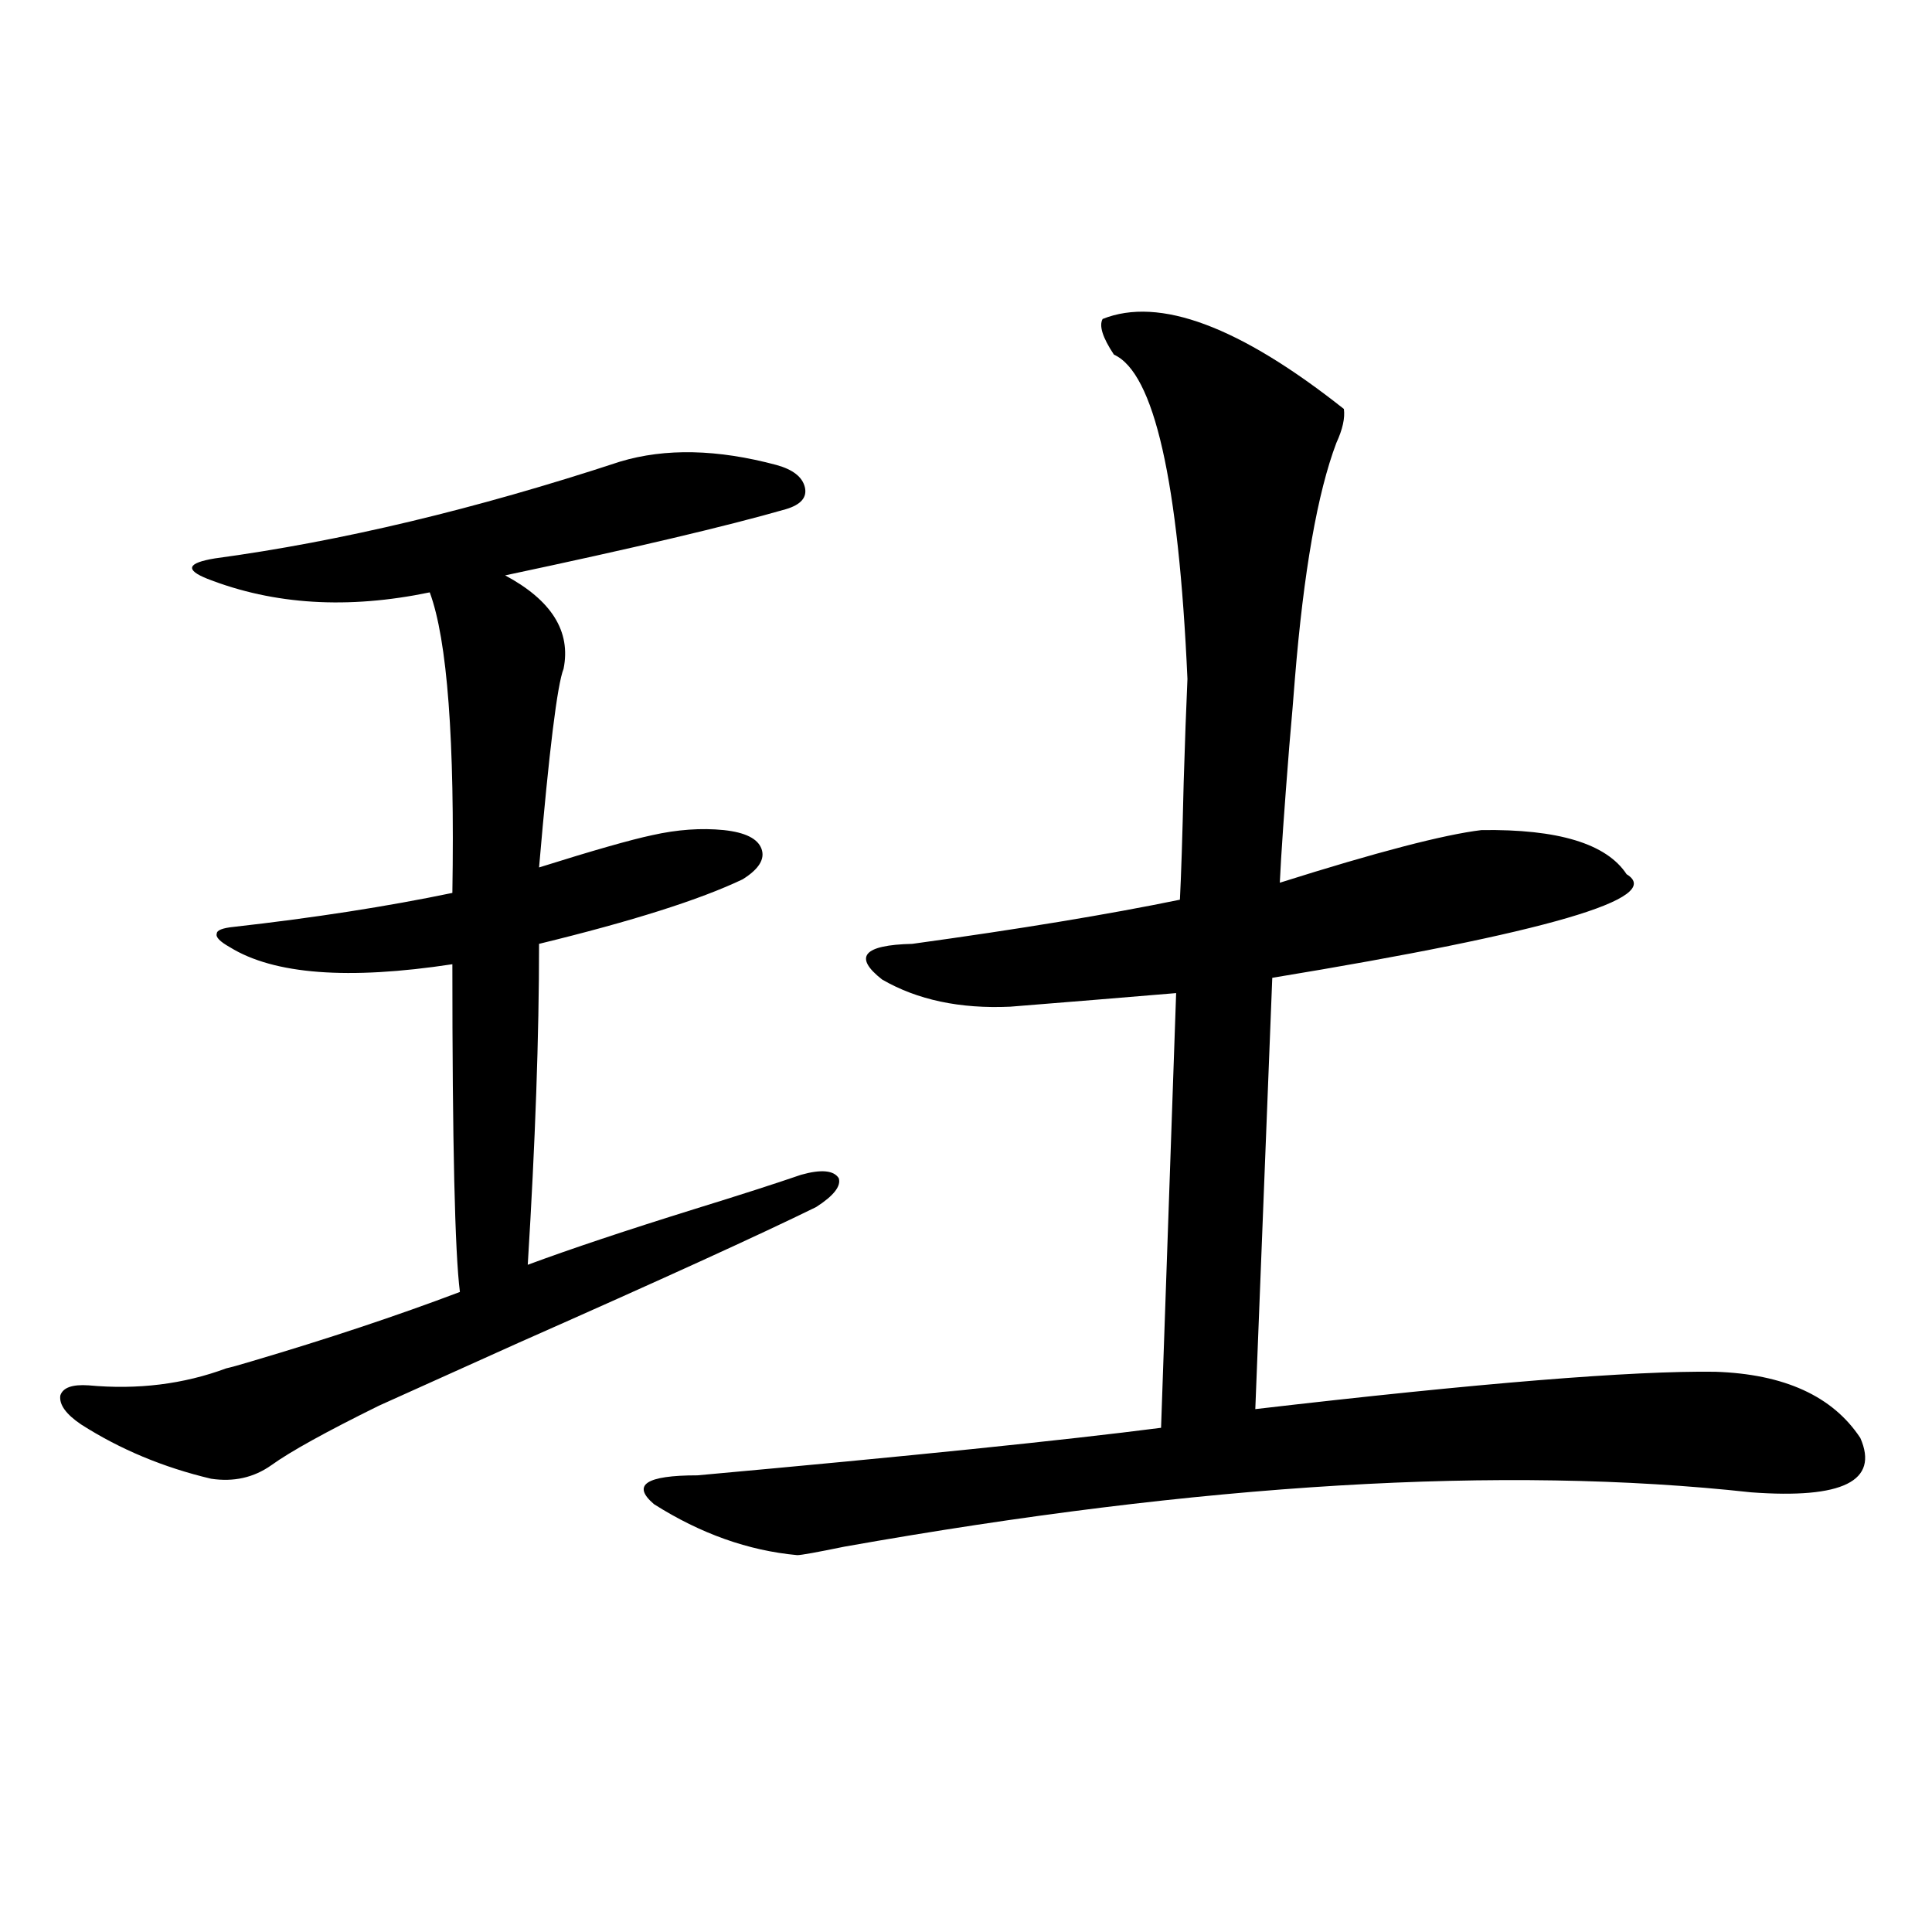<?xml version="1.0" encoding="utf-8"?>
<!-- Generator: Adobe Illustrator 16.0.0, SVG Export Plug-In . SVG Version: 6.00 Build 0)  -->
<!DOCTYPE svg PUBLIC "-//W3C//DTD SVG 1.1//EN" "http://www.w3.org/Graphics/SVG/1.1/DTD/svg11.dtd">
<svg version="1.1" id="图层_1" xmlns="http://www.w3.org/2000/svg" xmlns:xlink="http://www.w3.org/1999/xlink" x="0px" y="0px"
	 width="1000px" height="1000px" viewBox="0 0 1000 1000" enable-background="new 0 0 1000 1000" xml:space="preserve">
<path d="M320.968,238.926c23.414-7.031,50.395-6.44,80.974,1.758c8.445,2.349,13.323,6.152,14.634,11.426
	c1.296,5.273-1.951,9.091-9.756,11.426c-30.579,8.789-79.022,20.215-145.362,34.277c24.054,12.896,34.146,29.004,30.243,48.34
	c-3.262,8.212-7.485,42.489-12.683,102.832c27.957-8.789,47.468-14.351,58.535-16.699c13.003-2.925,25.365-3.804,37.072-2.637
	c11.052,1.181,17.561,4.395,19.512,9.668s-1.311,10.547-9.756,15.82c-22.118,10.547-57.24,21.685-105.363,33.398
	c0,47.461-1.951,102.832-5.854,166.113c22.103-8.198,51.051-17.866,86.827-29.004c22.759-7.031,40.975-12.882,54.633-17.578
	c10.396-2.925,16.905-2.335,19.512,1.758c1.296,4.106-2.607,9.091-11.707,14.941c-28.627,14.063-79.998,37.505-154.143,70.313
	c-35.121,15.82-59.191,26.669-72.193,32.52c-27.316,13.485-45.853,23.73-55.608,30.762c-9.116,6.454-19.512,8.789-31.219,7.031
	c-24.725-5.851-47.164-15.229-67.315-28.125c-7.805-5.273-11.387-10.245-10.731-14.941c1.296-4.093,6.174-5.851,14.634-5.273
	c25.365,2.349,49.099-0.577,71.218-8.789c2.591-0.577,6.829-1.758,12.683-3.516c39.664-11.714,75.76-23.73,108.29-36.035
	c-2.607-20.503-3.902-77.042-3.902-169.629c-53.993,8.212-92.361,5.273-115.119-8.789c-5.213-2.925-7.485-5.273-6.829-7.031
	c0-1.758,2.927-2.925,8.78-3.516c41.615-4.683,79.343-10.547,113.168-17.578c1.296-79.102-2.607-130.957-11.707-155.566
	c-42.286,8.789-80.654,6.454-115.119-7.031c-5.854-2.335-8.46-4.395-7.805-6.152c0.64-1.758,4.542-3.214,11.707-4.395
	C176.246,280.234,246.168,263.535,320.968,238.926z M570.718,165.098c29.268-11.714,70.883,3.817,124.875,46.582
	c0.64,4.696-0.656,10.547-3.902,17.578c-9.756,25.79-16.92,66.509-21.463,122.168c-0.656,8.789-1.631,20.517-2.927,35.156
	c-2.607,32.821-4.238,56.25-4.878,70.313c50.075-15.82,84.876-24.897,104.388-27.246c39.664-0.577,64.709,7.031,75.12,22.852
	c20.152,12.305-40.975,30.185-183.41,53.613l-8.78,223.242c115.76-13.472,195.117-19.913,238.043-19.336
	c35.761,1.181,60.806,12.606,75.12,34.277c9.756,22.274-9.116,31.641-56.584,28.125c-128.137-14.063-284.551-4.683-469.257,28.125
	c-14.314,2.938-22.438,4.395-24.39,4.395c-25.365-2.335-50.09-11.124-74.145-26.367c-11.707-9.956-4.238-14.941,22.438-14.941
	c109.906-9.956,189.904-18.155,239.994-24.609l7.805-225c-27.972,2.349-56.584,4.696-85.852,7.031
	c-26.021,1.181-48.139-3.516-66.34-14.063c-14.969-11.714-9.756-17.866,15.609-18.457c55.273-7.608,101.461-15.229,138.533-22.852
	c0.64-12.305,1.296-32.52,1.951-60.645c0.64-21.094,1.296-38.96,1.951-53.613c-4.558-102.53-17.24-158.491-38.048-167.871
	C570.718,174.766,568.767,168.613,570.718,165.098z"/>
</svg>
